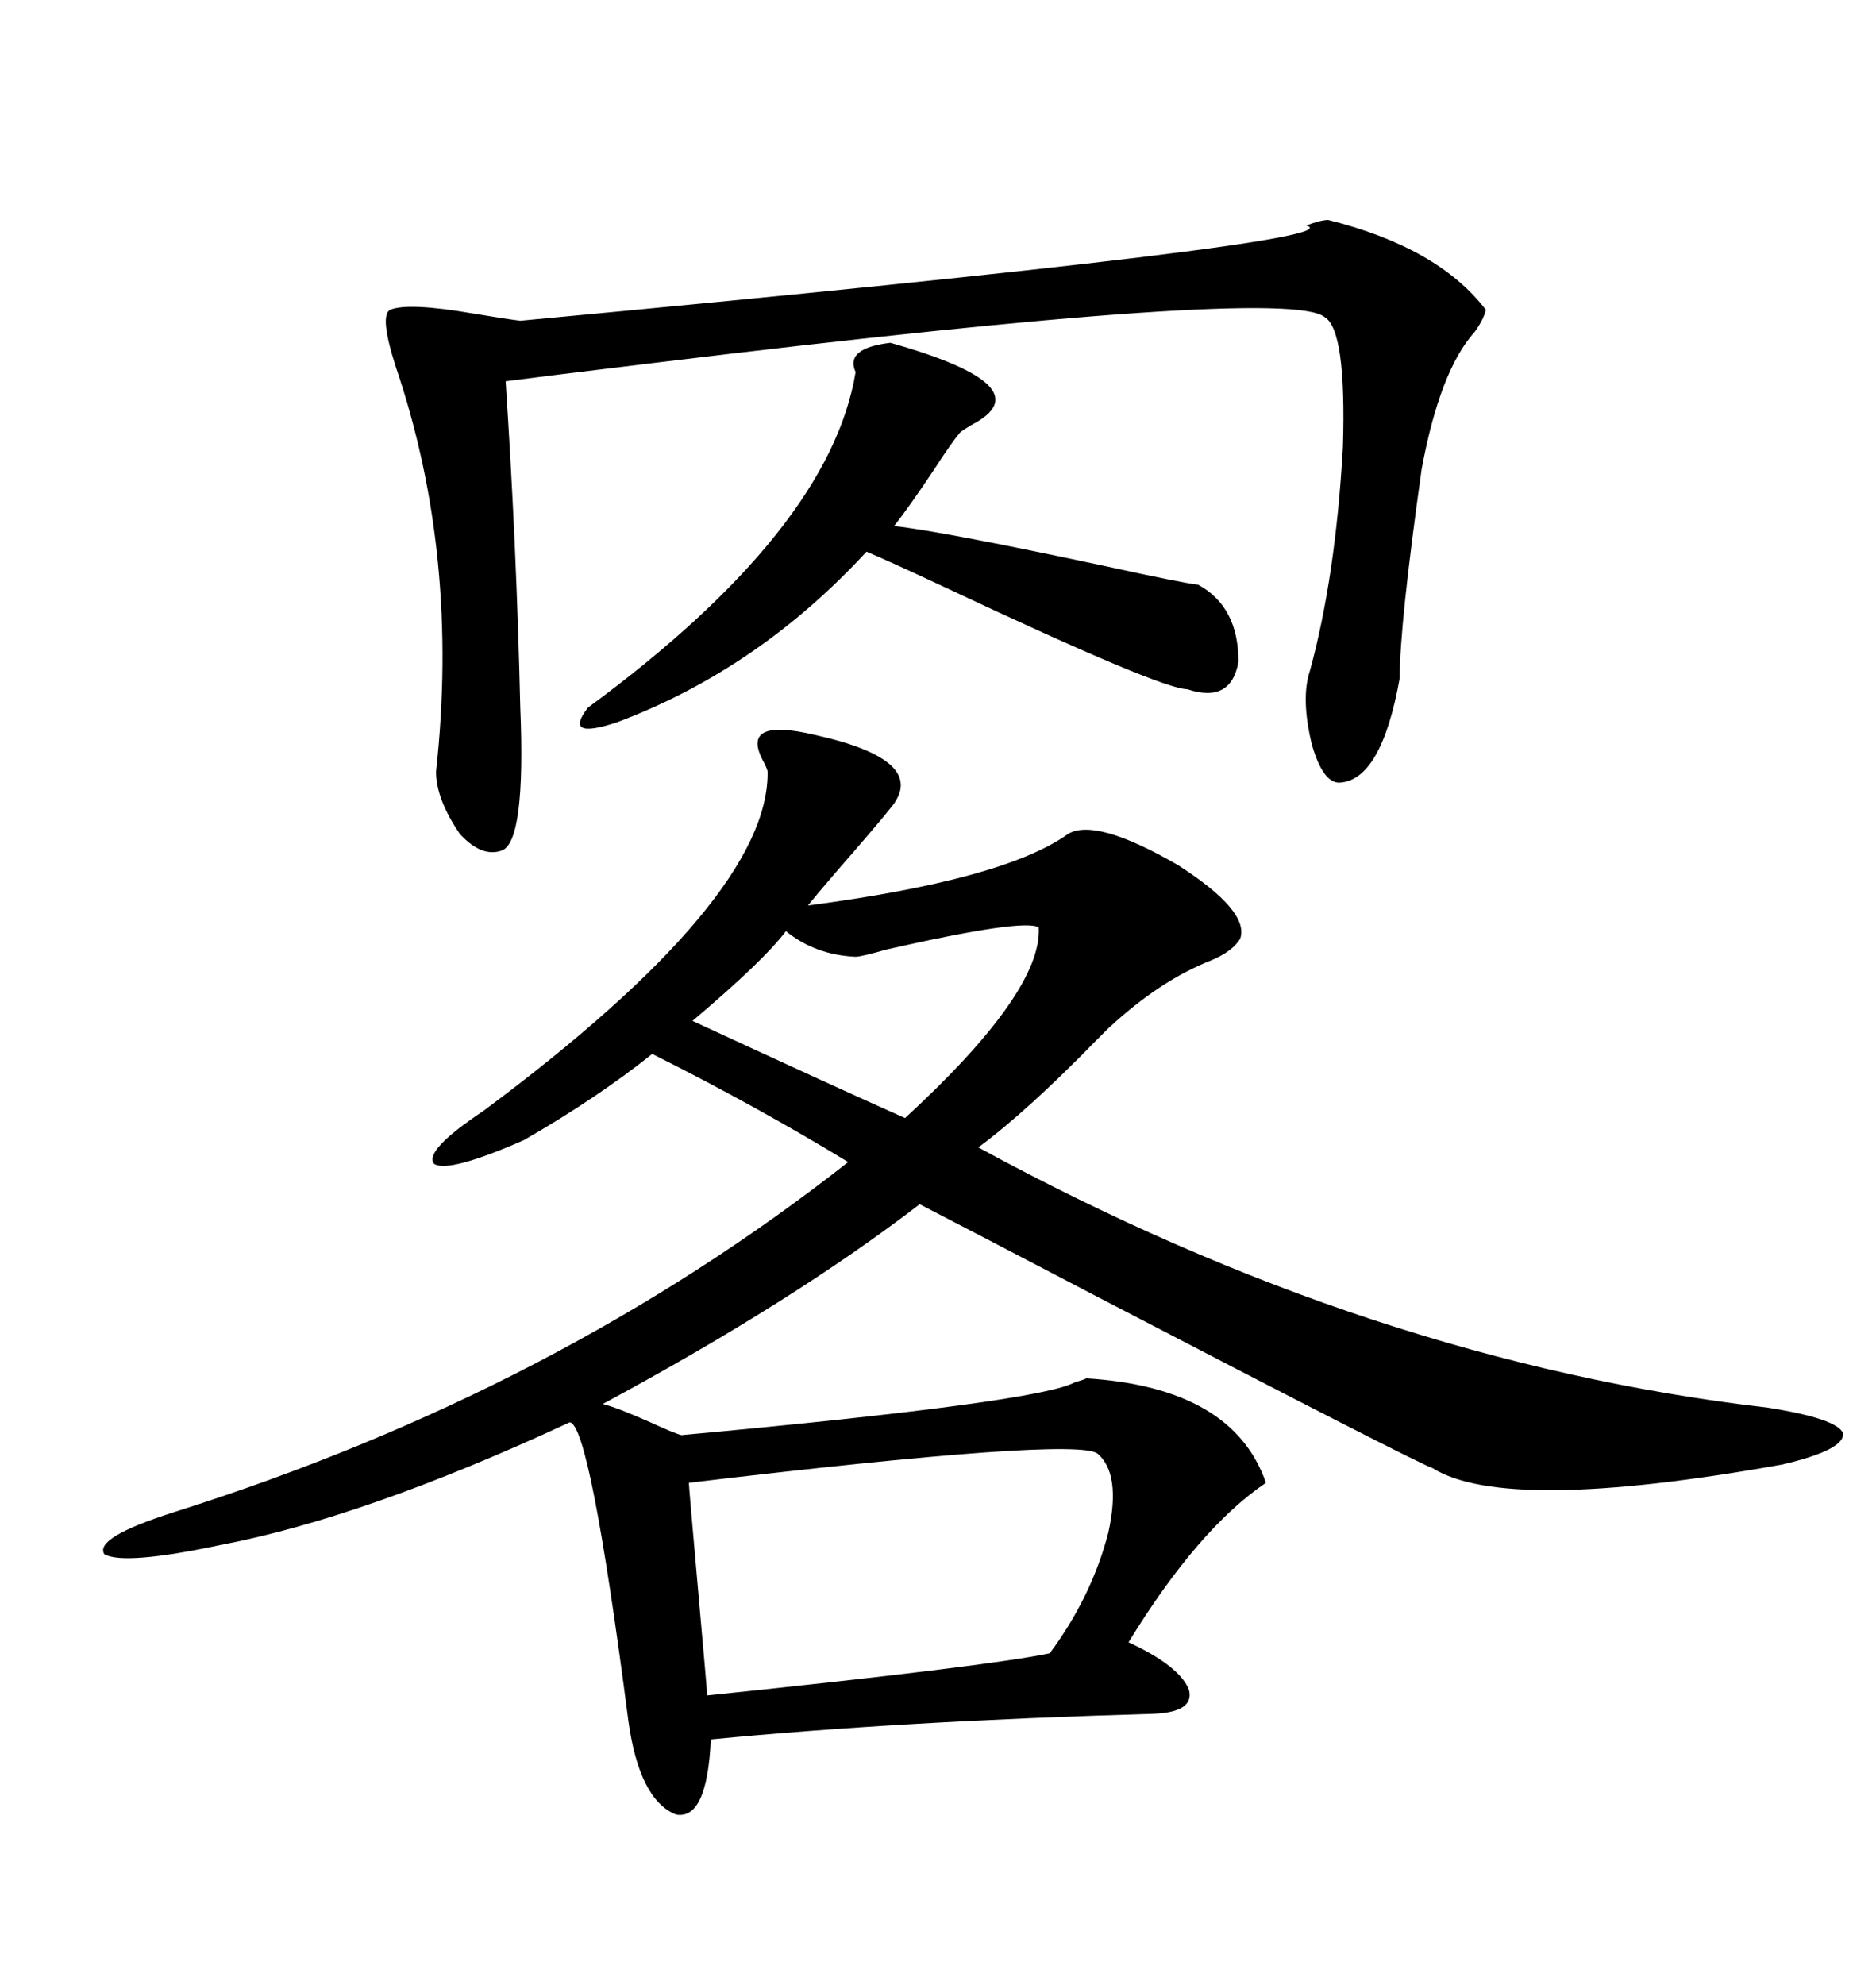 <svg xmlns="http://www.w3.org/2000/svg" xmlns:xlink="http://www.w3.org/1999/xlink" width="300" height="317.285"><path d="M142.38 129.20L142.38 129.20Q140.04 132.13 133.89 139.16L133.89 139.16Q130.37 143.26 129.20 144.73L129.20 144.73Q160.55 140.63 170.80 133.30L170.80 133.30Q175.20 130.66 188.38 138.28L188.38 138.28Q199.80 145.61 198.34 150L198.34 150Q197.17 152.05 193.65 153.52L193.65 153.52Q185.45 156.74 177.25 164.36L177.25 164.36Q176.66 164.94 175.49 166.11L175.49 166.11Q164.36 177.54 156.45 183.40L156.45 183.40Q219.43 217.68 282.71 225L282.71 225Q293.85 226.76 294.73 229.10L294.73 229.10Q295.02 231.74 285.06 234.08L285.06 234.08Q240.82 241.99 229.10 234.67L229.10 234.67Q226.46 233.79 175.20 207.13L175.20 207.13Q156.15 197.17 147.07 192.48L147.07 192.48Q126.86 208.01 96.39 224.41L96.39 224.41Q98.73 225 104.00 227.34L104.00 227.34Q107.81 229.10 108.98 229.39L108.98 229.39Q166.41 224.12 171.97 220.90L171.97 220.90Q173.14 220.61 173.73 220.31L173.73 220.31Q197.17 221.78 202.44 237.01L202.44 237.01Q191.60 244.34 180.47 262.50L180.47 262.50Q188.67 266.31 190.14 270.12L190.14 270.12Q191.02 273.63 184.57 273.93L184.57 273.93Q143.85 275.10 113.67 278.03L113.67 278.03Q113.09 290.92 108.11 290.04L108.11 290.04Q102.25 287.70 100.49 275.10L100.49 275.10Q94.34 227.64 91.11 227.34L91.11 227.34Q58.30 242.58 35.16 246.97L35.16 246.97Q19.92 250.20 16.70 248.44L16.70 248.44Q14.94 245.80 27.83 241.70L27.83 241.70Q89.06 222.36 135.64 185.74L135.64 185.74Q120.70 176.66 104.30 168.46L104.30 168.46Q95.51 175.49 83.79 182.23L83.79 182.23Q71.78 187.50 69.43 186.04L69.43 186.04Q67.68 183.98 77.34 177.54L77.34 177.54Q123.05 143.55 122.75 123.34L122.75 123.34Q122.75 123.05 122.17 121.88L122.17 121.88Q118.07 114.55 130.37 117.48L130.37 117.48Q148.83 121.58 142.38 129.20ZM212.40 35.16L212.40 35.16Q229.98 39.55 237.60 49.51L237.60 49.51Q237.30 50.98 235.84 53.03L235.84 53.03Q230.27 59.18 227.34 75L227.34 75Q223.83 99.90 223.83 108.40L223.83 108.40Q220.90 124.80 214.16 125.10L214.16 125.10Q211.52 125.10 209.77 118.95L209.77 118.95Q208.01 111.62 209.47 107.23L209.47 107.23Q213.57 92.29 214.75 71.48L214.75 71.48Q215.33 52.73 211.82 50.68L211.82 50.68Q205.66 45.70 104.59 58.01L104.59 58.01Q87.60 60.06 80.86 60.94L80.86 60.94Q82.62 87.60 83.20 113.09L83.20 113.09Q84.08 134.47 80.27 135.94L80.27 135.94Q77.05 137.11 73.54 133.30L73.54 133.30Q69.73 127.73 69.73 123.34L69.73 123.34Q73.54 88.77 63.28 58.59L63.28 58.59Q60.64 50.39 62.40 49.51L62.40 49.51Q65.33 48.34 75.59 50.10L75.59 50.10Q80.86 50.98 83.20 51.27L83.20 51.27Q217.97 38.67 208.89 36.04L208.89 36.04Q211.23 35.16 212.40 35.16ZM175.49 232.32L175.49 232.32Q171.68 229.69 110.16 237.01L110.16 237.01Q110.16 237.60 111.62 254.00L111.62 254.00Q113.09 270.41 113.09 271.00L113.09 271.00Q158.20 266.31 167.87 264.26L167.87 264.26Q174.61 255.18 177.25 244.92L177.25 244.92Q179.30 235.55 175.49 232.32ZM142.38 54.79L142.38 54.79Q167.29 61.82 155.27 67.97L155.27 67.97Q153.81 68.85 153.52 69.14L153.52 69.14Q152.05 70.90 149.41 75L149.41 75Q145.31 81.15 142.97 84.08L142.97 84.08Q150.88 84.96 176.95 90.53L176.95 90.53Q188.96 93.16 191.60 93.46L191.60 93.46Q198.05 96.97 198.05 105.76L198.05 105.76Q196.88 112.50 189.84 110.16L189.84 110.16Q185.74 110.16 151.46 94.04L151.46 94.04Q142.09 89.65 138.57 88.18L138.57 88.18Q121.29 106.93 98.73 115.43L98.73 115.43Q94.34 116.89 93.16 116.31L93.16 116.31Q91.99 115.72 94.04 113.09L94.04 113.09Q132.71 84.67 136.82 59.47L136.82 59.47Q135.06 55.66 142.38 54.79ZM166.11 148.24L166.11 148.24Q163.77 146.78 141.80 151.76L141.80 151.76Q137.70 152.93 136.82 152.93L136.82 152.93Q130.37 152.64 125.68 148.83L125.68 148.83Q122.17 153.52 110.74 163.18L110.74 163.18Q134.18 174.02 144.73 178.71L144.73 178.71Q166.70 158.50 166.11 148.24Z"/></svg>